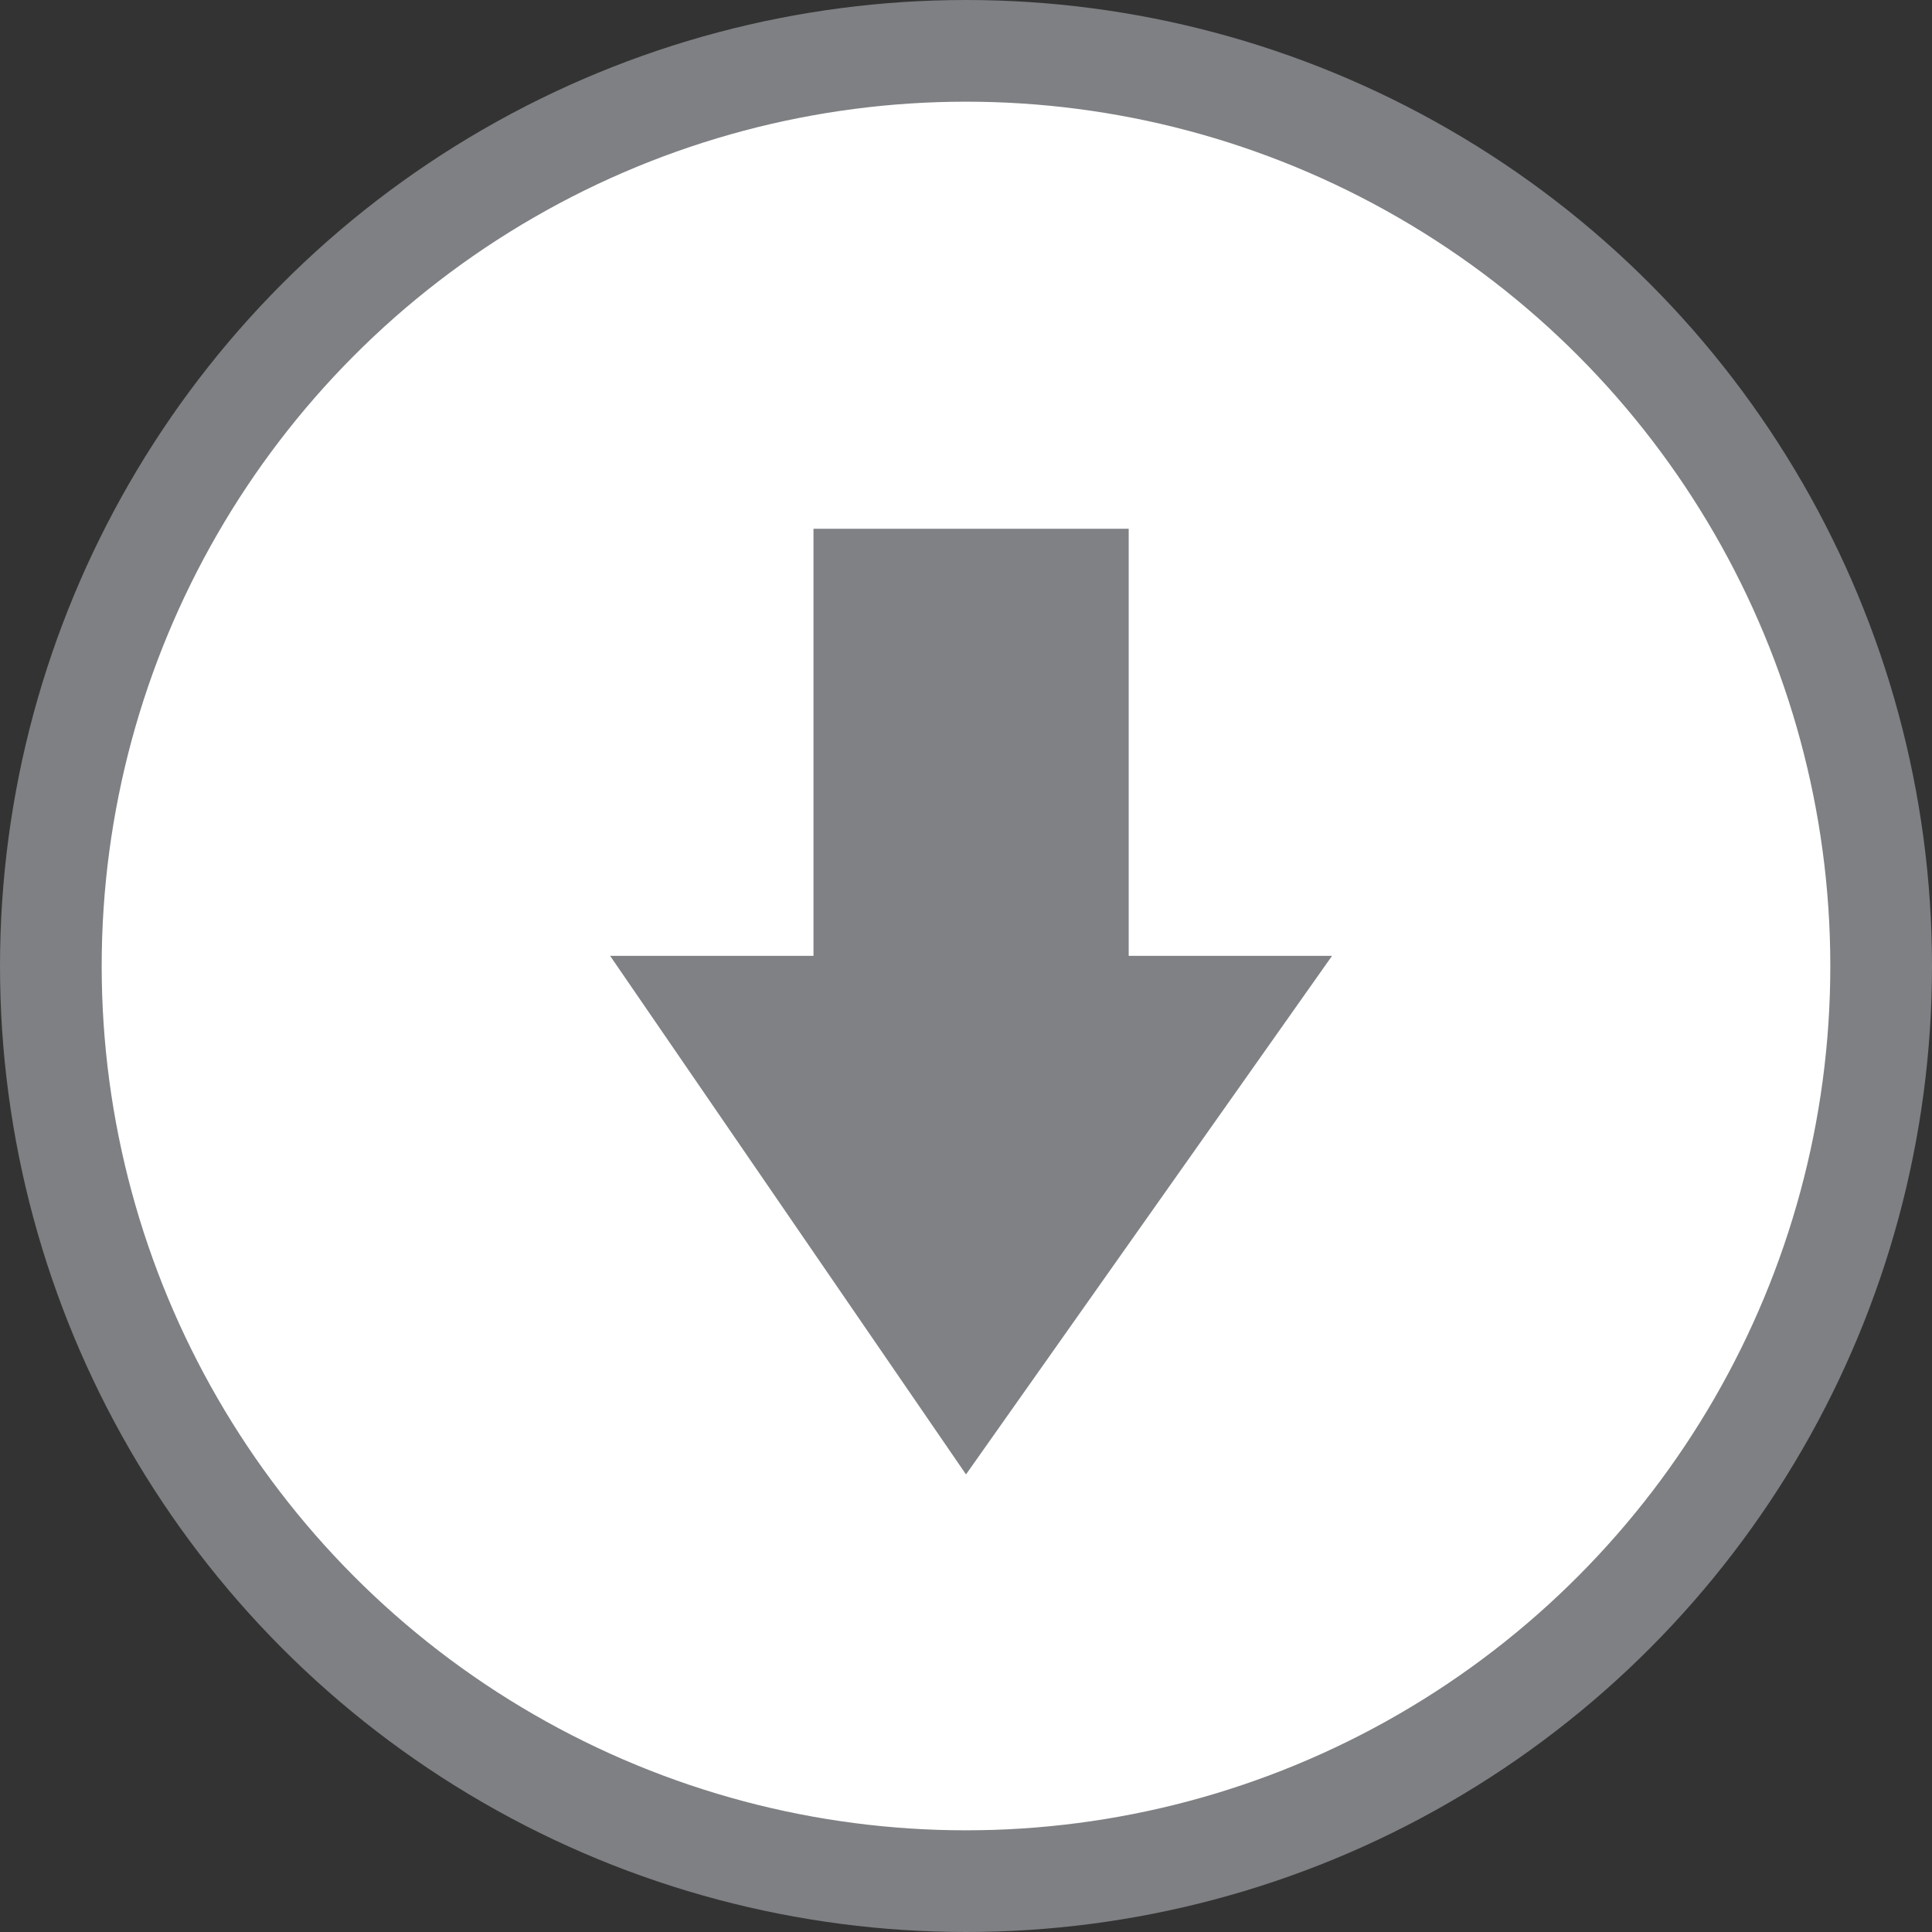 <?xml version="1.0" encoding="utf-8"?>
<!-- Generator: Adobe Illustrator 19.1.0, SVG Export Plug-In . SVG Version: 6.00 Build 0)  -->
<svg version="1.1" id="Layer_1" xmlns="http://www.w3.org/2000/svg" xmlns:xlink="http://www.w3.org/1999/xlink" x="0px" y="0px"
	 viewBox="0 0 19 19" style="enable-background:new 0 0 19 19;" xml:space="preserve">
<rect x="0" y="0" width="19" height="19" fill="#333333" stroke="none"/>
<style type="text/css">
	.st0{fill:#FFFFFF;stroke:#7E8083;stroke-miterlimit:10;}
	.st1{fill:#7F8185;}
</style>
<circle class="st0" cx="9.5" cy="9.5" r="9"/>
<g>
	<polygon class="st1" points="13.1,9.4 9.5,14.5 6,9.4 	"/>
	<rect x="8" y="5.2" class="st1" width="3.1" height="5"/>
</g>
</svg>

